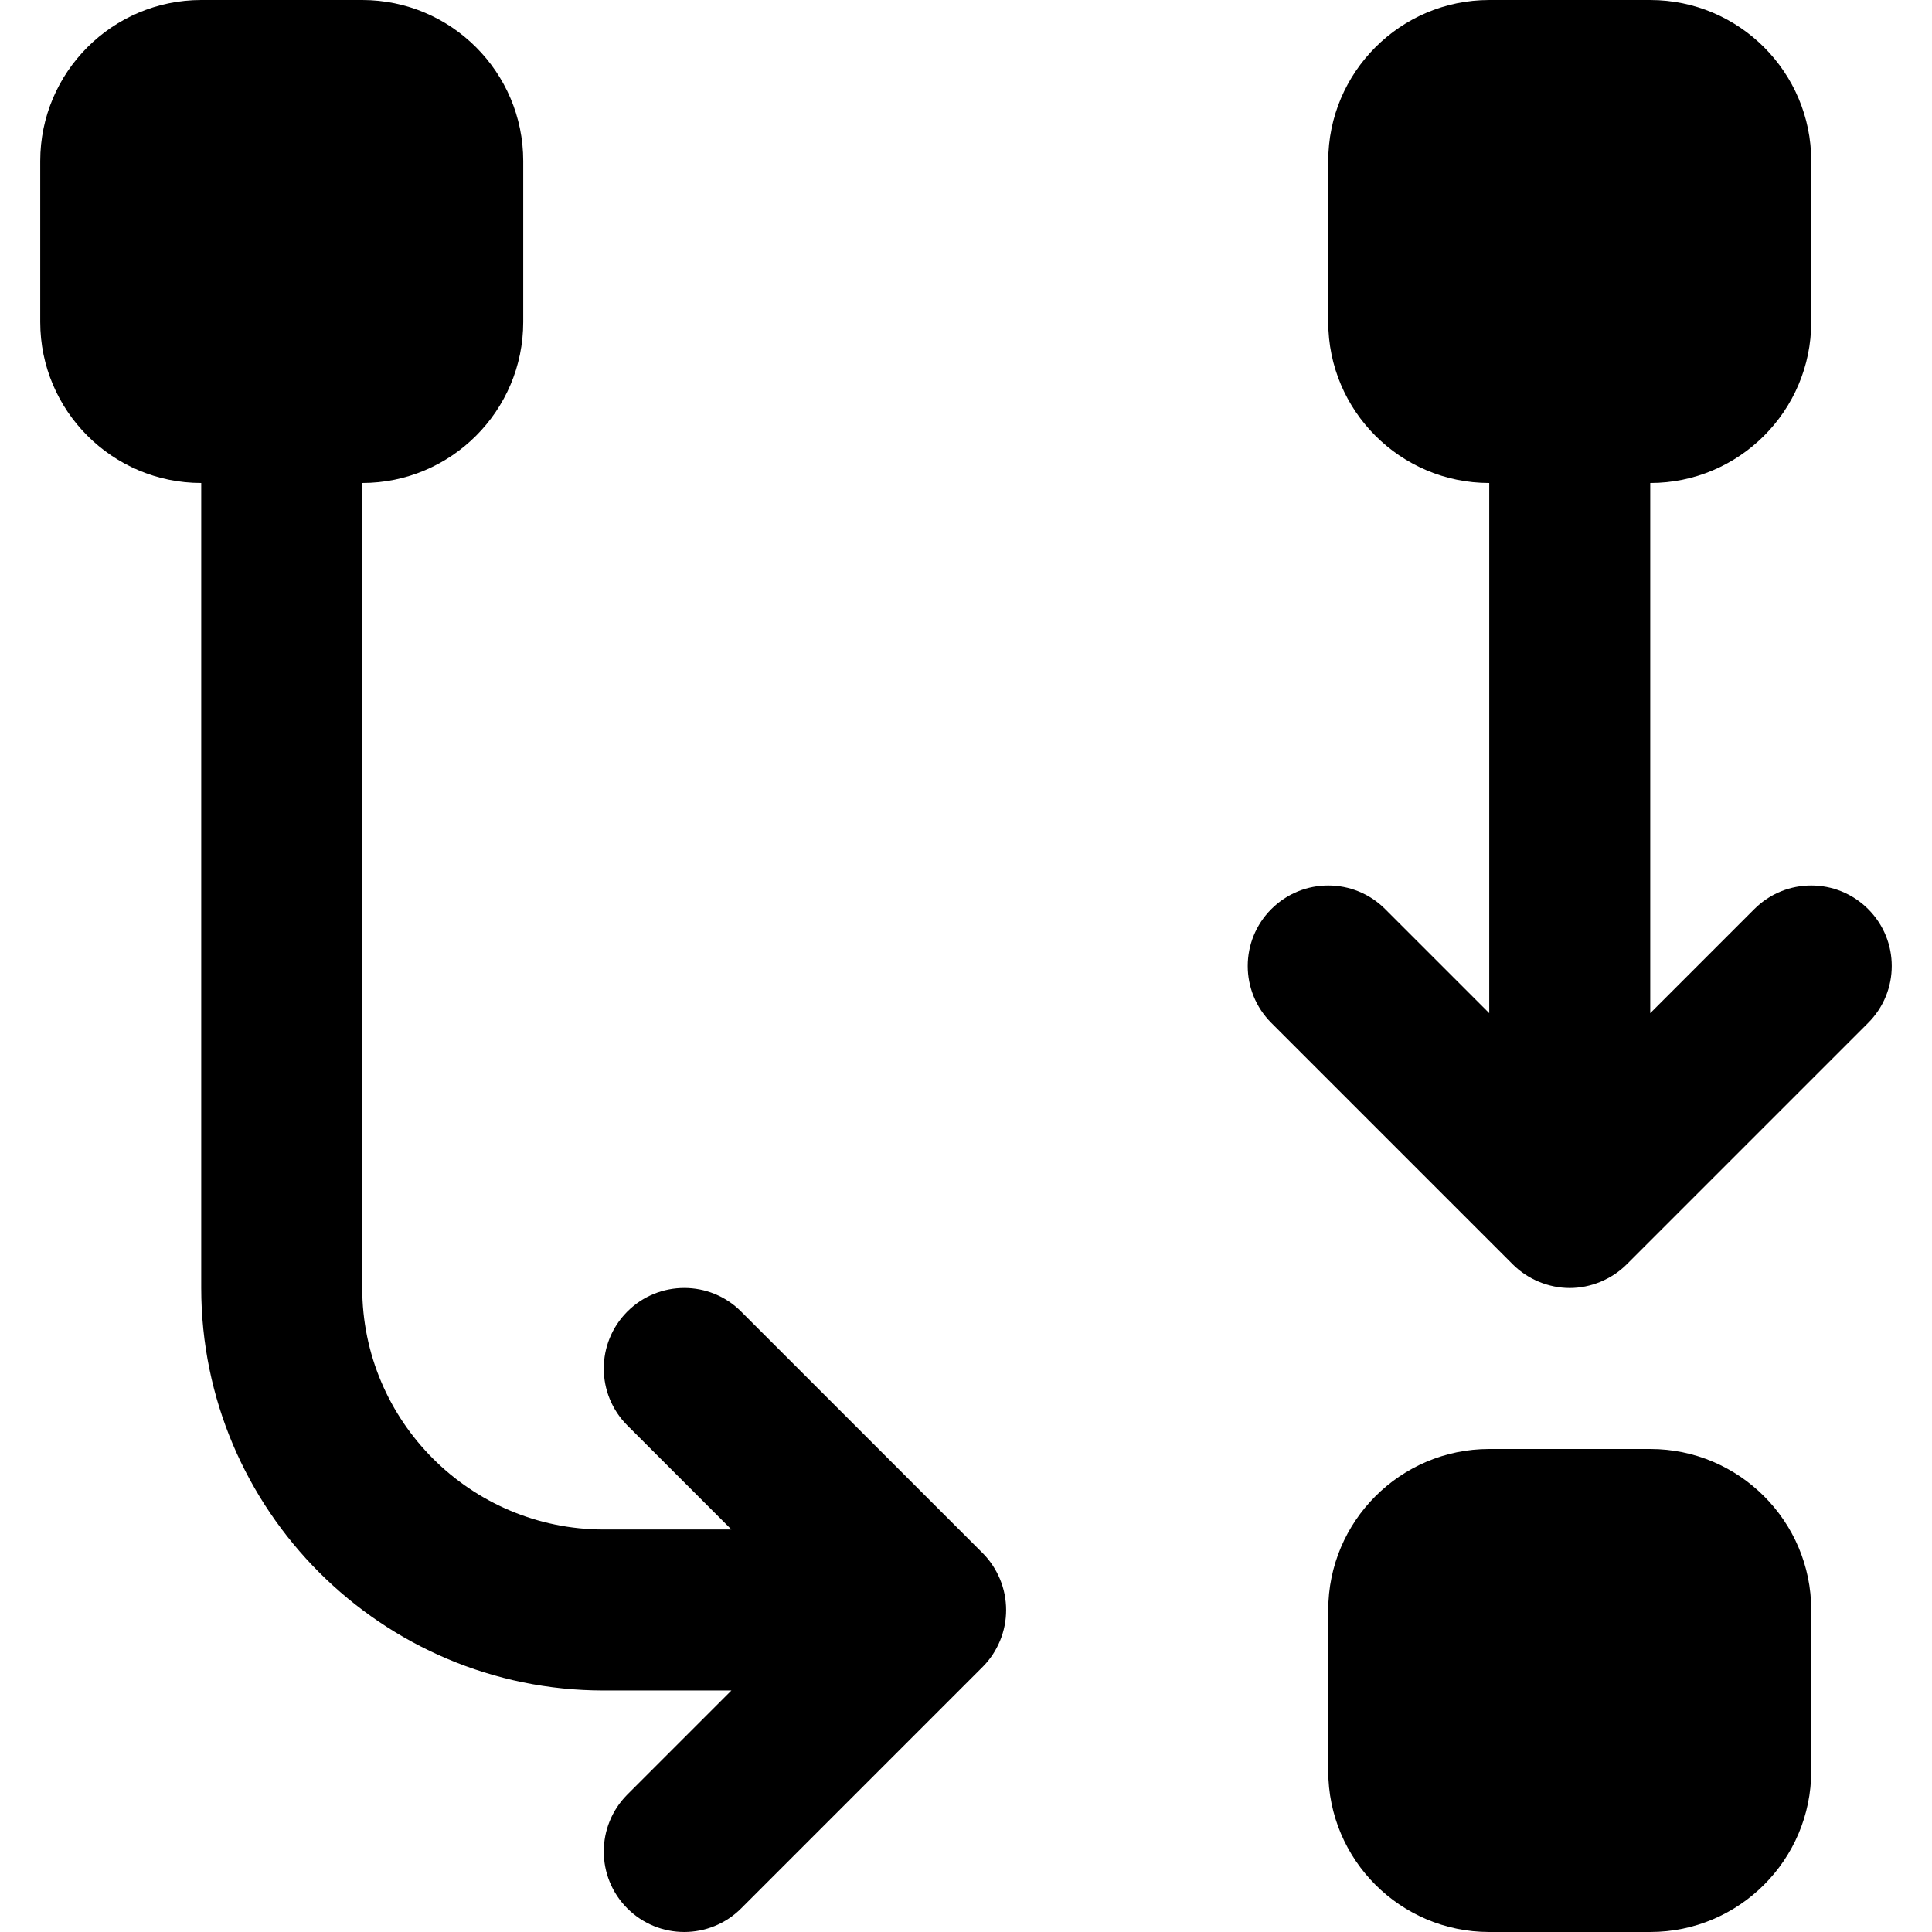 <?xml version="1.0" encoding="iso-8859-1"?>
<!-- Uploaded to: SVG Repo, www.svgrepo.com, Generator: SVG Repo Mixer Tools -->
<svg fill="#000000" height="800px" width="800px" version="1.1" id="Layer_1" xmlns="http://www.w3.org/2000/svg" xmlns:xlink="http://www.w3.org/1999/xlink" 
	 viewBox="0 0 512.003 512.003" xml:space="preserve">
<g>
	<g>
		<path d="M265.021,418.517c-1.089-2.602-2.646-4.97-4.609-6.933l-64-64c-8.32-8.341-21.824-8.341-30.165,0
			c-8.32,8.341-8.32,21.845,0,30.165l27.584,27.584h-33.835c-35.285,0-64-28.715-64-64V128c23.531,0,42.667-19.136,42.667-42.667
			V42.667C138.663,19.136,119.527,0,95.996,0H53.33C29.799,0,10.663,19.136,10.663,42.667v42.667
			c0,23.53,19.136,42.666,42.667,42.666v213.333C53.33,400.149,101.18,448,159.996,448h33.835l-27.584,27.584
			c-8.32,8.341-8.32,21.845,0,30.165c4.16,4.16,9.621,6.251,15.083,6.251c5.461,0,10.923-2.091,15.083-6.251l64-64
			c1.963-1.963,3.52-4.309,4.608-6.933C267.176,429.611,267.176,423.744,265.021,418.517z"/>
	</g>
</g>
<g>
	<g>
		<path d="M437.334,384.002h-42.667c-23.531,0-42.667,19.136-42.667,42.667v42.667c0,23.531,19.136,42.667,42.667,42.667h42.667
			c23.531,0,42.667-19.136,42.667-42.667v-42.667C480.001,403.138,460.865,384.002,437.334,384.002z"/>
	</g>
</g>
<g>
	<g>
		<path d="M495.083,240.919c-8.341-8.341-21.824-8.341-30.165,0l-27.584,27.584V128.002c23.531,0,42.667-19.136,42.667-42.667
			V42.669c0-23.531-19.136-42.667-42.667-42.667h-42.667C371.136,0.002,352,19.138,352,42.669v42.667
			c0,23.531,19.136,42.667,42.667,42.667v140.501l-27.584-27.584c-8.341-8.341-21.824-8.341-30.165,0s-8.341,21.824,0,30.165l64,64
			c1.963,1.963,4.309,3.52,6.933,4.608c2.603,1.067,5.376,1.643,8.149,1.643c2.773,0,5.547-0.576,8.149-1.643
			c2.603-1.088,4.971-2.645,6.933-4.608l64-64C503.425,262.743,503.425,249.261,495.083,240.919z"/>
	</g>
</g>
</svg>